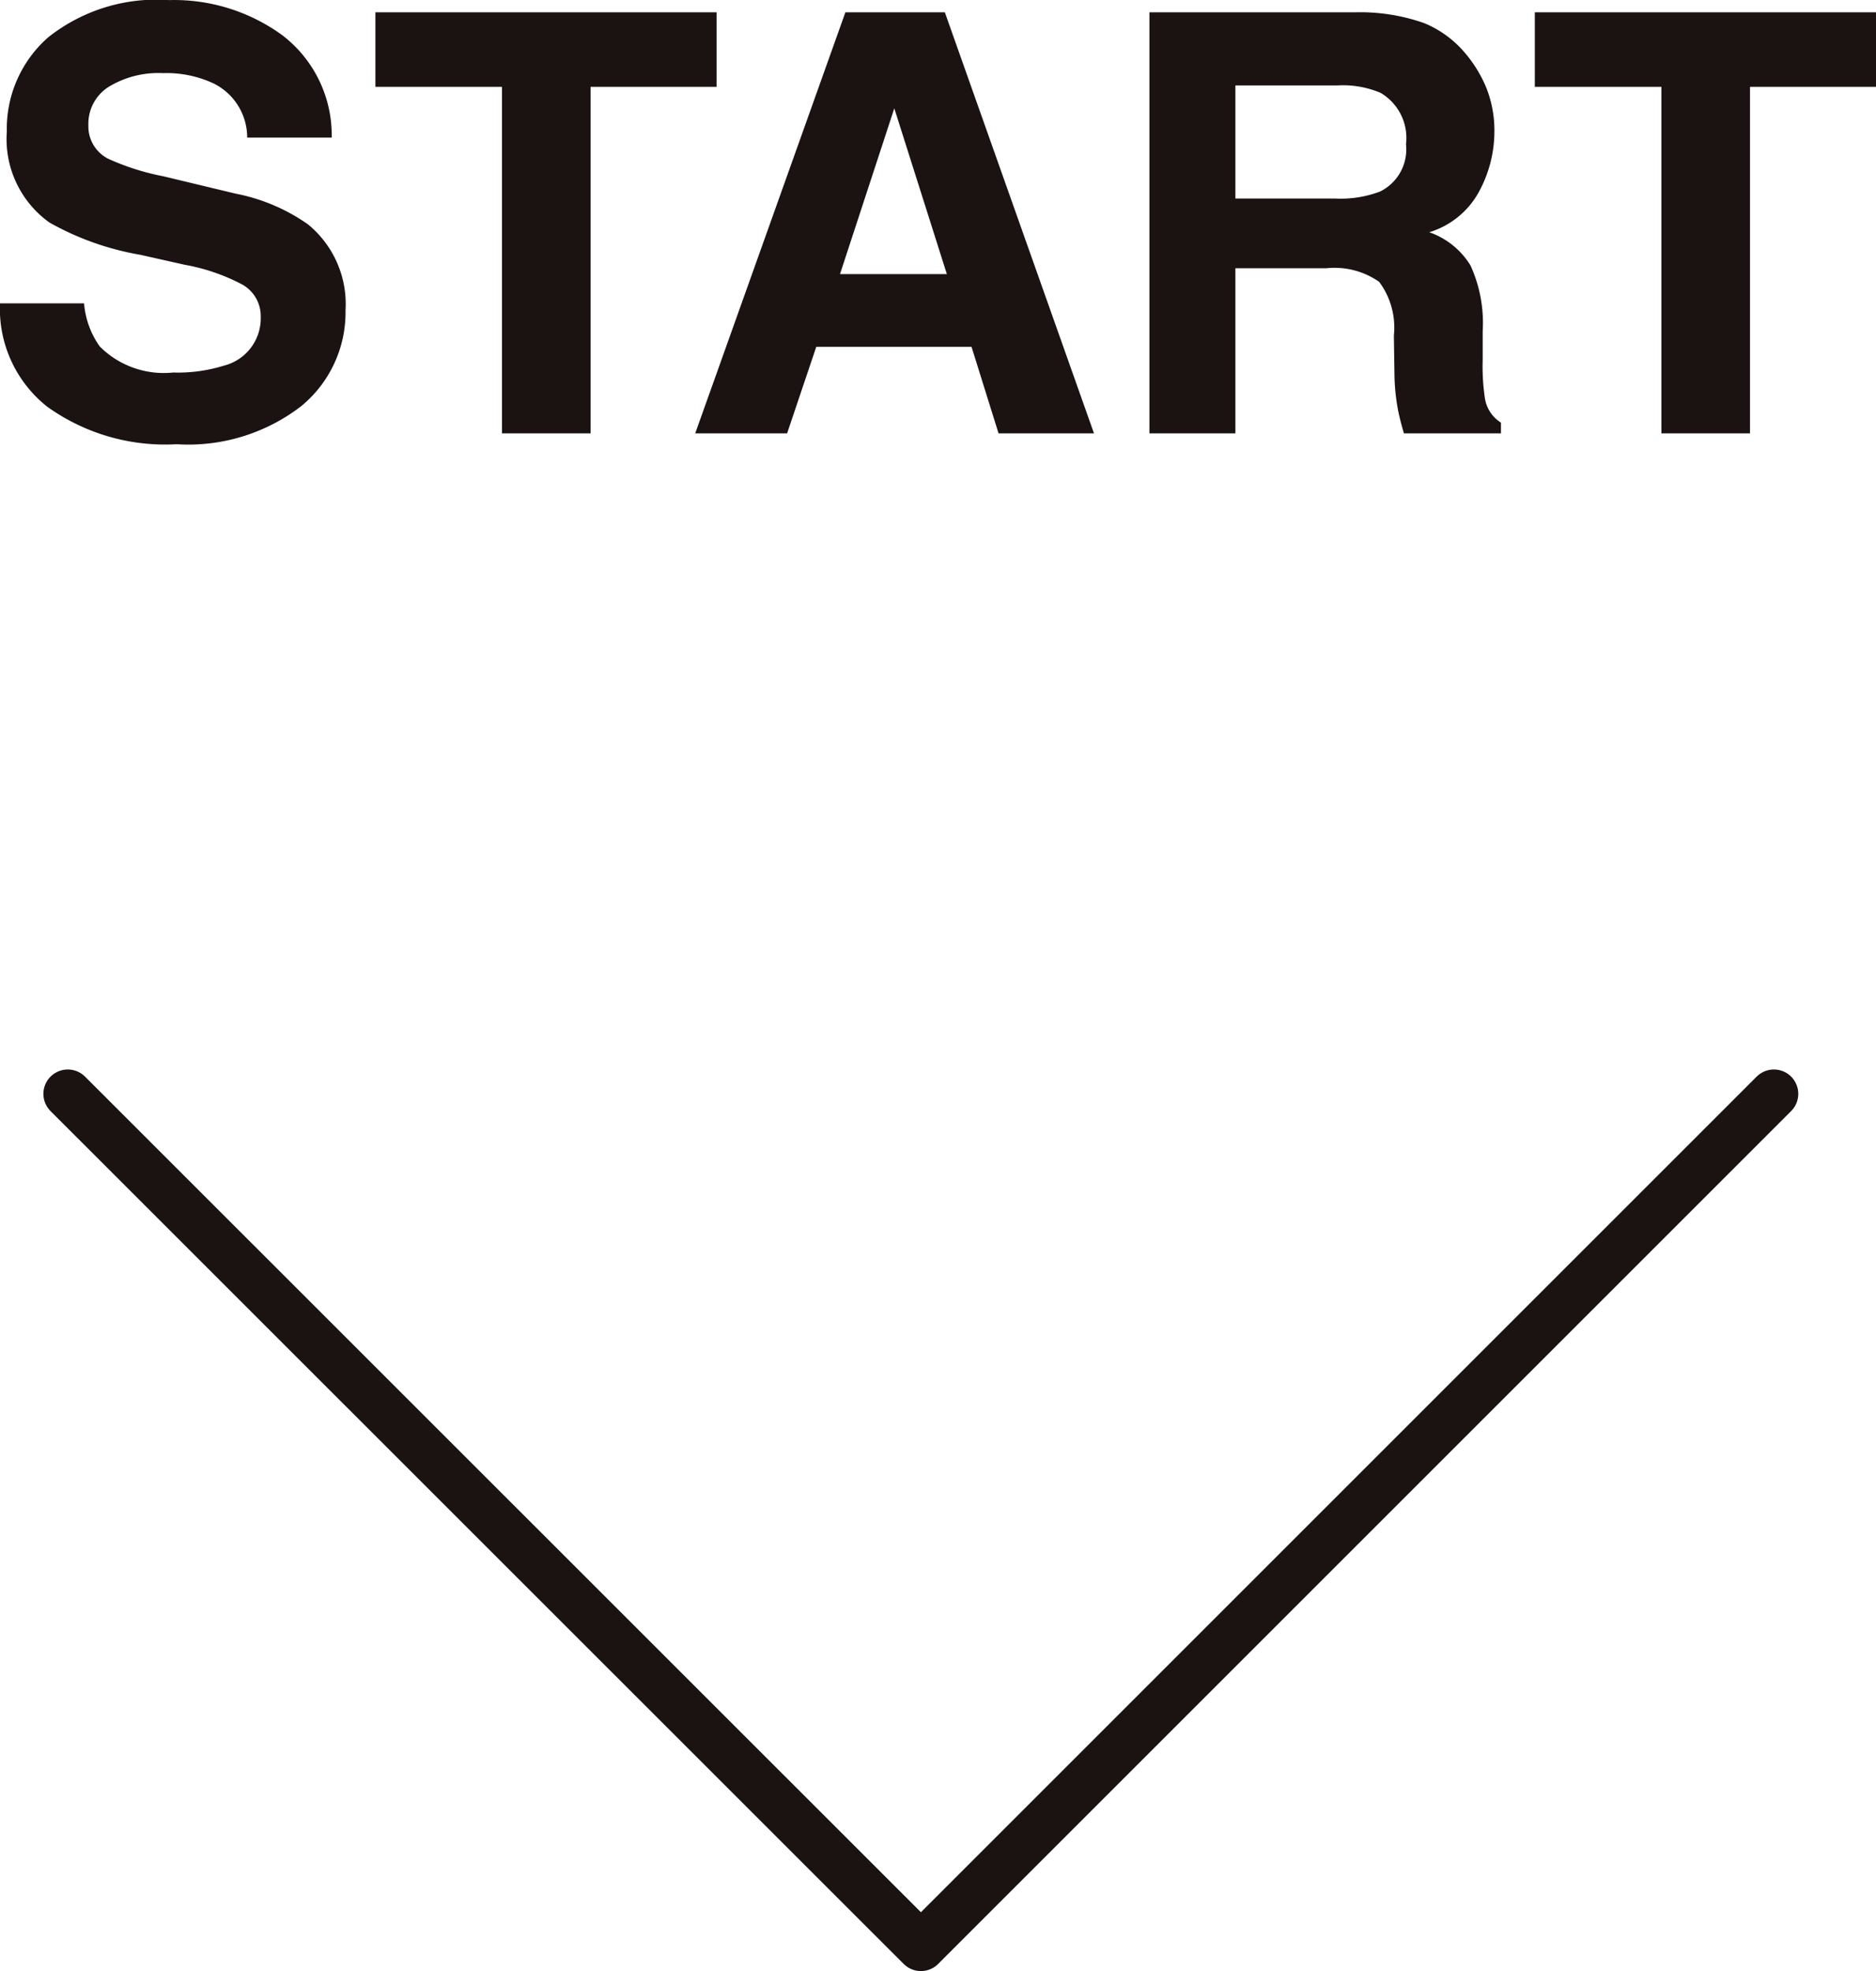<svg xmlns="http://www.w3.org/2000/svg" width="57.709" height="60.644" viewBox="0 0 57.709 60.644"><g transform="translate(-761.414 -958.494)"><path d="M0,0,26.239,26.239,0,52.483" transform="translate(815.982 992.148) rotate(90)" fill="none" stroke="#1a1311" stroke-linecap="round" stroke-linejoin="round" stroke-miterlimit="10" stroke-width="1.5"/><path d="M-23.26-1.872A4.767,4.767,0,0,0-21.7-2.083a1.5,1.5,0,0,0,1.134-1.5,1.109,1.109,0,0,0-.562-.993A6.049,6.049,0,0,0-22.9-5.186l-1.371-.308a8.664,8.664,0,0,1-2.795-.993,3.159,3.159,0,0,1-1.31-2.8,3.744,3.744,0,0,1,1.266-2.892,5.351,5.351,0,0,1,3.718-1.151A5.653,5.653,0,0,1-19.9-12.248,3.876,3.876,0,0,1-18.382-9.1h-2.6A1.858,1.858,0,0,0-22-10.758a3.419,3.419,0,0,0-1.573-.325,2.937,2.937,0,0,0-1.67.422,1.343,1.343,0,0,0-.624,1.178,1.115,1.115,0,0,0,.615,1.037,7.531,7.531,0,0,0,1.688.536l2.232.536a5.772,5.772,0,0,1,2.215.94,3.168,3.168,0,0,1,1.16,2.646A3.734,3.734,0,0,1-19.318-.839,5.689,5.689,0,0,1-23.155.334,6.223,6.223,0,0,1-27.136-.822,3.841,3.841,0,0,1-28.586-4H-26a2.66,2.66,0,0,0,.483,1.327A2.781,2.781,0,0,0-23.26-1.872ZM-6.543-12.955v2.294h-3.876V0h-2.725V-10.661h-3.894v-2.294ZM1.3-2.663H-3.476L-4.373,0H-7.2L-2.58-12.955H.479L5.067,0H2.131ZM.541-4.9l-1.617-5.1-1.67,5.1ZM12.212-5.08H9.417V0H6.772V-12.955h6.354a5.92,5.92,0,0,1,2.1.334,3.275,3.275,0,0,1,1.244.905,4.011,4.011,0,0,1,.668,1.09,3.552,3.552,0,0,1,.246,1.362,3.881,3.881,0,0,1-.466,1.815,2.6,2.6,0,0,1-1.538,1.261,2.419,2.419,0,0,1,1.27,1.024,4.262,4.262,0,0,1,.374,2.026v.87a6.656,6.656,0,0,0,.07,1.2,1.082,1.082,0,0,0,.492.738V0H14.6q-.123-.431-.176-.694a6.379,6.379,0,0,1-.114-1.116l-.018-1.2a2.353,2.353,0,0,0-.453-1.652A2.4,2.4,0,0,0,12.212-5.08Zm1.644-2.355a1.443,1.443,0,0,0,.809-1.459,1.61,1.61,0,0,0-.782-1.582,2.956,2.956,0,0,0-1.318-.229H9.417v3.48h3.067A3.419,3.419,0,0,0,13.856-7.436Zm15.267-5.52v2.294H25.247V0H22.522V-10.661H18.628v-2.294Z" transform="translate(790 971.827)" fill="#1a1311"/></g></svg>